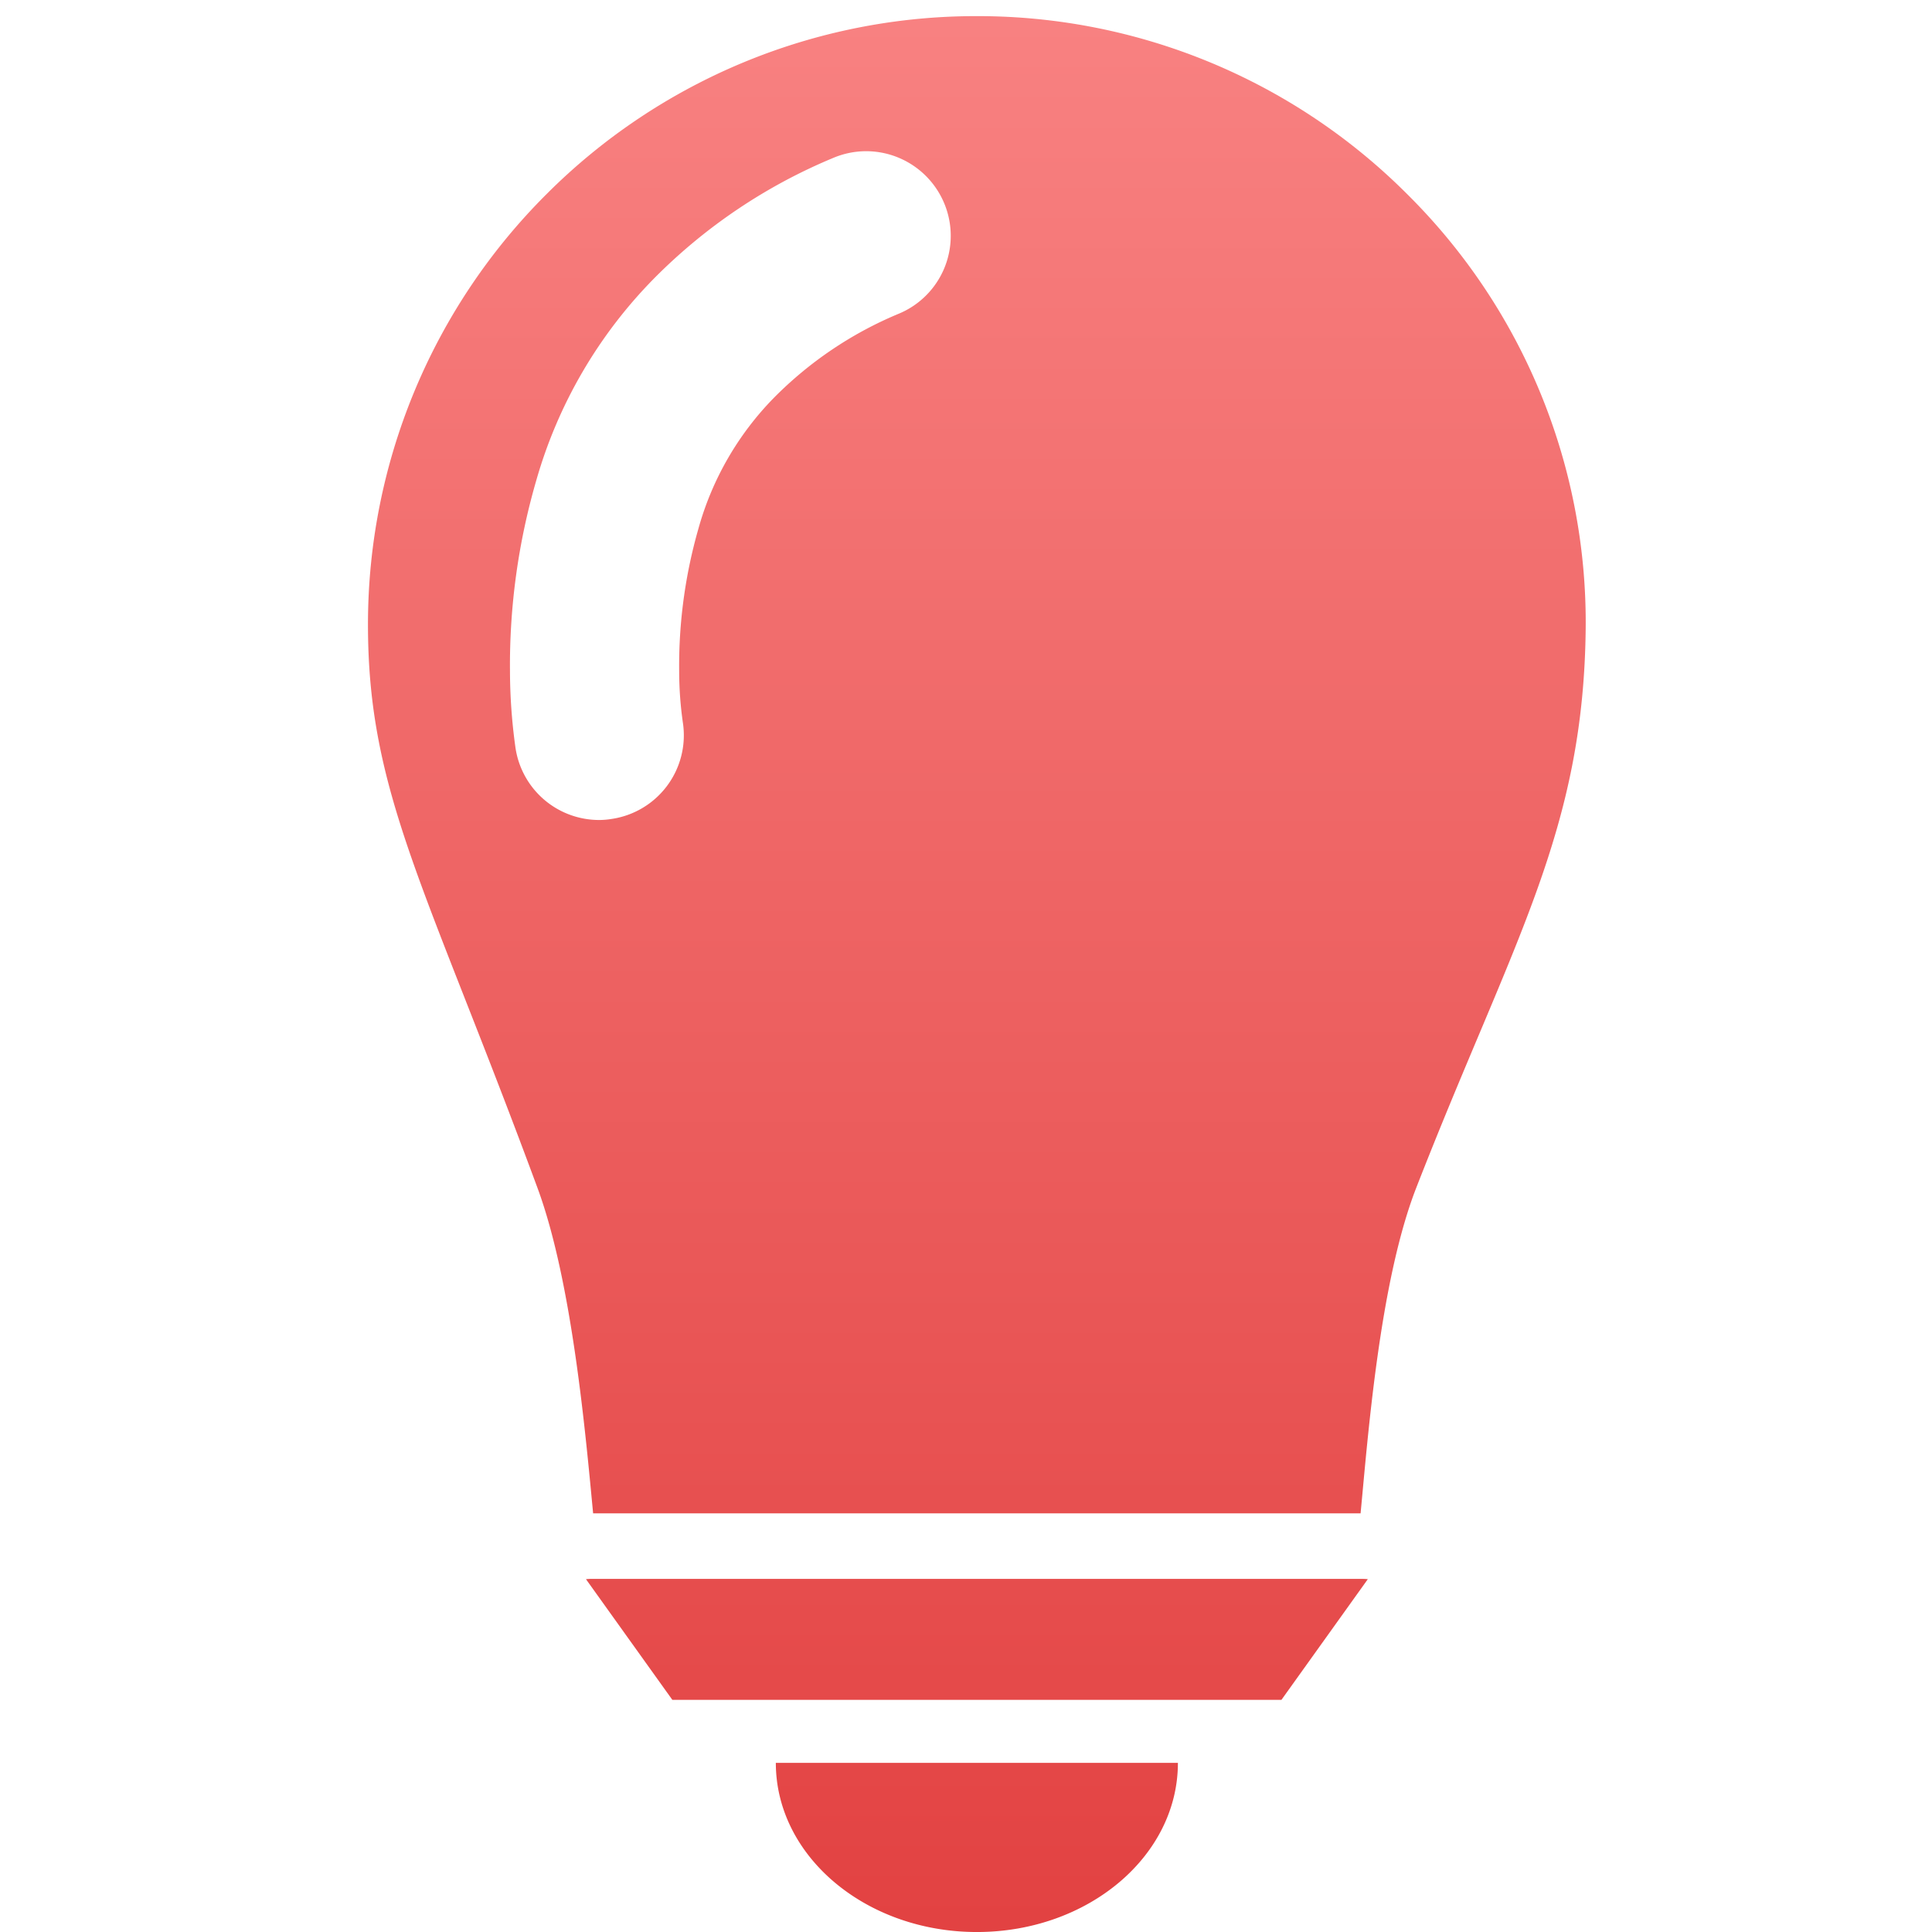 <svg xmlns="http://www.w3.org/2000/svg" xmlns:xlink="http://www.w3.org/1999/xlink" width="84" height="84" viewBox="0 0 84 84">
  <defs>
    <linearGradient id="linear-gradient" x1="0.5" x2="0.5" y2="1" gradientUnits="objectBoundingBox">
      <stop offset="0" stop-color="#ff9595"/>
      <stop offset="1" stop-color="#e24141"/>
    </linearGradient>
  </defs>
  <g id="recruit-interview__icon01" transform="translate(-40 -50)">
    <g id="長方形_3288" data-name="長方形 3288" transform="translate(40 50)" fill="#fff" stroke="#707070" stroke-width="1" opacity="0">
      <rect width="84" height="84" stroke="none"/>
      <rect x="0.5" y="0.5" width="83" height="83" fill="none"/>
    </g>
    <g id="豆電球のフリーアイコン素材" transform="translate(-37.288 50.7)">
      <path id="合体_2" data-name="合体 2" d="M-4069.98,3786.247h17.481c0,4.062-3.913,7.354-8.74,7.354S-4069.98,3790.309-4069.98,3786.247Zm-4.5-2.741-3.755-5.246c.07-.006.129-.012.2-.012h33.593a1.879,1.879,0,0,1,.2.012l-3.755,5.246Zm-3.444-8.108c-.32-3.337-.9-10.04-2.42-14.152-4.843-13.111-7.369-17.161-7.369-24.474a26.394,26.394,0,0,1,7.759-18.727,26.383,26.383,0,0,1,18.714-7.744,26.384,26.384,0,0,1,18.714,7.744,26.207,26.207,0,0,1,7.758,18.727c-.056,8.963-3.171,13.709-7.369,24.474-1.592,4.084-2.1,10.815-2.419,14.152Zm10.456-58.939a23.794,23.794,0,0,0-7.8,5.241,20.517,20.517,0,0,0-5.131,8.8,28.757,28.757,0,0,0-1.14,8.273,24.289,24.289,0,0,0,.237,3.323,3.678,3.678,0,0,0,3.642,3.156,3.354,3.354,0,0,0,.515-.042,3.675,3.675,0,0,0,3.128-4.158,15.909,15.909,0,0,1-.166-2.279,21.634,21.634,0,0,1,.833-6.173,13.147,13.147,0,0,1,3.282-5.7,16.588,16.588,0,0,1,5.423-3.656,3.667,3.667,0,0,0,1.988-4.8,3.681,3.681,0,0,0-3.4-2.27A3.672,3.672,0,0,0-4067.468,3716.459Z" transform="translate(4181 -3710.3)" fill="url(#linear-gradient)"/>
    </g>
  </g>
</svg>
